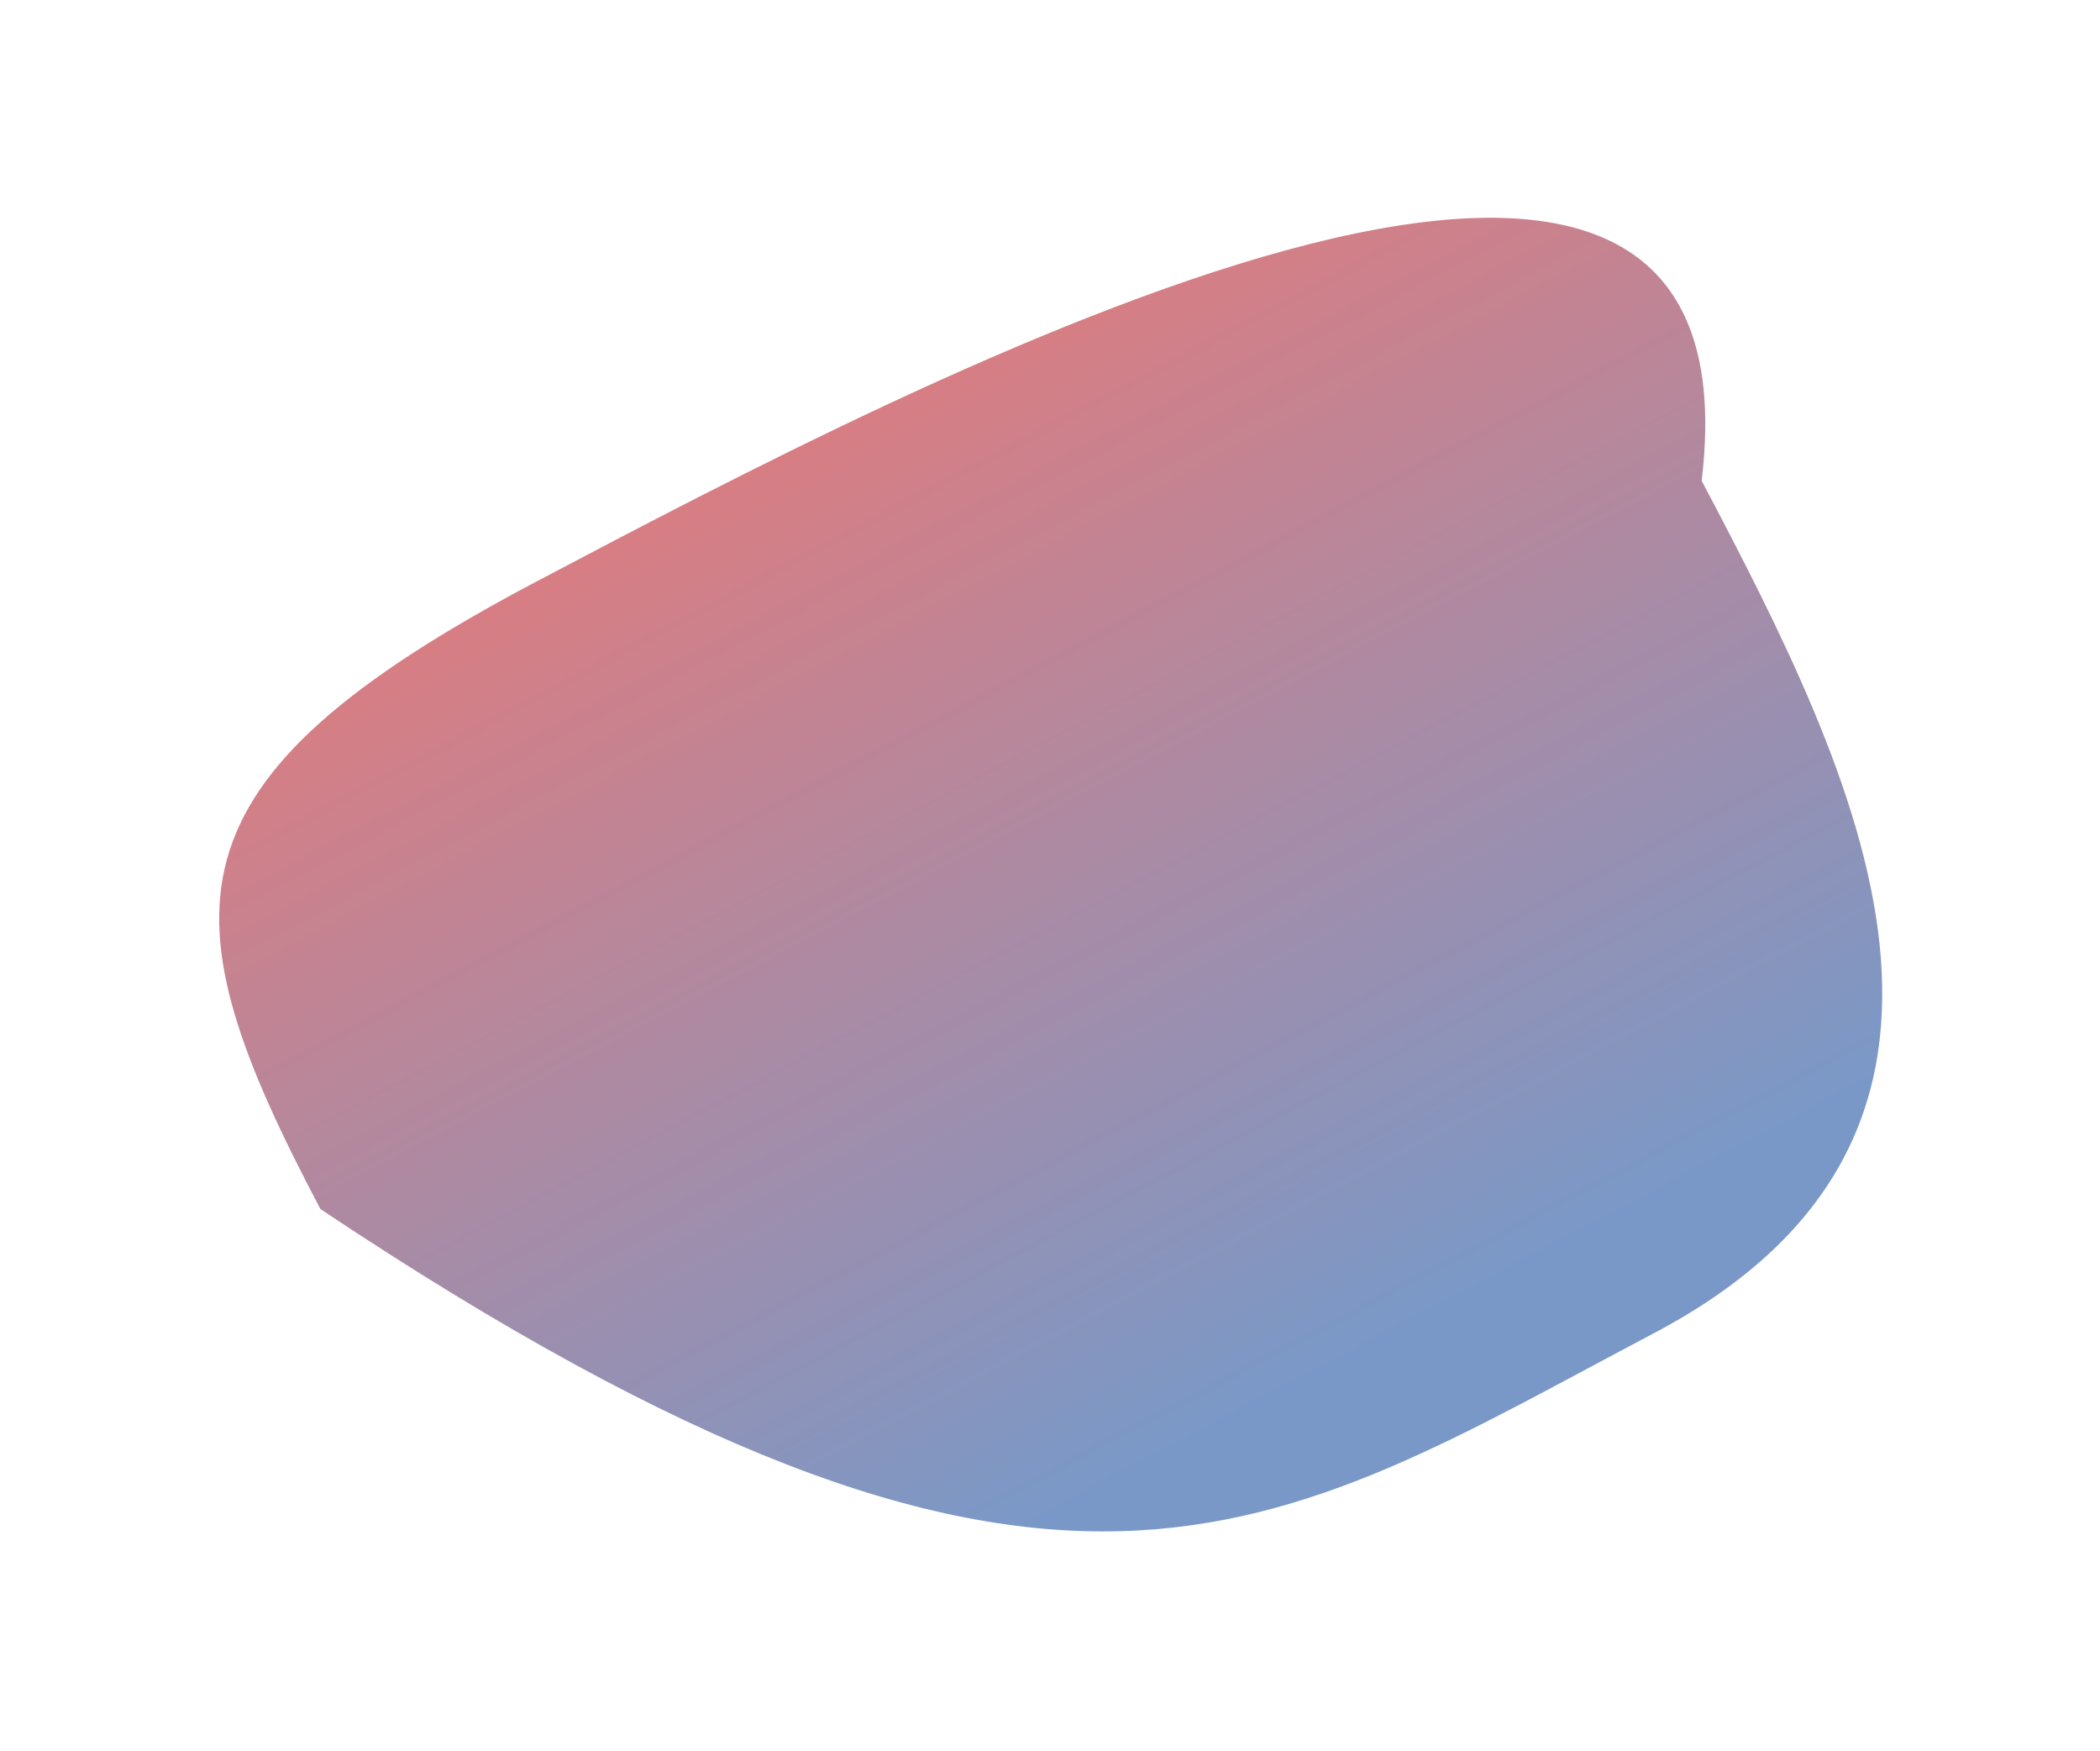 <?xml version="1.0" encoding="UTF-8"?> <svg xmlns="http://www.w3.org/2000/svg" width="967" height="806" viewBox="0 0 967 806" fill="none"> <g opacity="0.52" filter="url(#filter0_f_147_3537)"> <path d="M783.576 221.317C855.619 357.99 937.177 521.194 761.538 613.777C585.898 706.359 487.429 783.229 147.53 556.587C75.488 419.914 71.632 360.158 247.272 267.576C422.911 174.993 813.875 -31.09 783.576 221.317Z" fill="url(#paint0_linear_147_3537)"></path> </g> <defs> <filter id="filter0_f_147_3537" x="0.932" y="0.254" width="965.793" height="804.75" filterUnits="userSpaceOnUse" color-interpolation-filters="sRGB"> <feFlood flood-opacity="0" result="BackgroundImageFix"></feFlood> <feBlend mode="normal" in="SourceGraphic" in2="BackgroundImageFix" result="shape"></feBlend> <feGaussianBlur stdDeviation="50" result="effect1_foregroundBlur_147_3537"></feGaussianBlur> </filter> <linearGradient id="paint0_linear_147_3537" x1="335.109" y1="141.484" x2="595.997" y2="636.42" gradientUnits="userSpaceOnUse"> <stop stop-color="#CD0000"></stop> <stop offset="1" stop-color="#003A93"></stop> </linearGradient> </defs> </svg> 